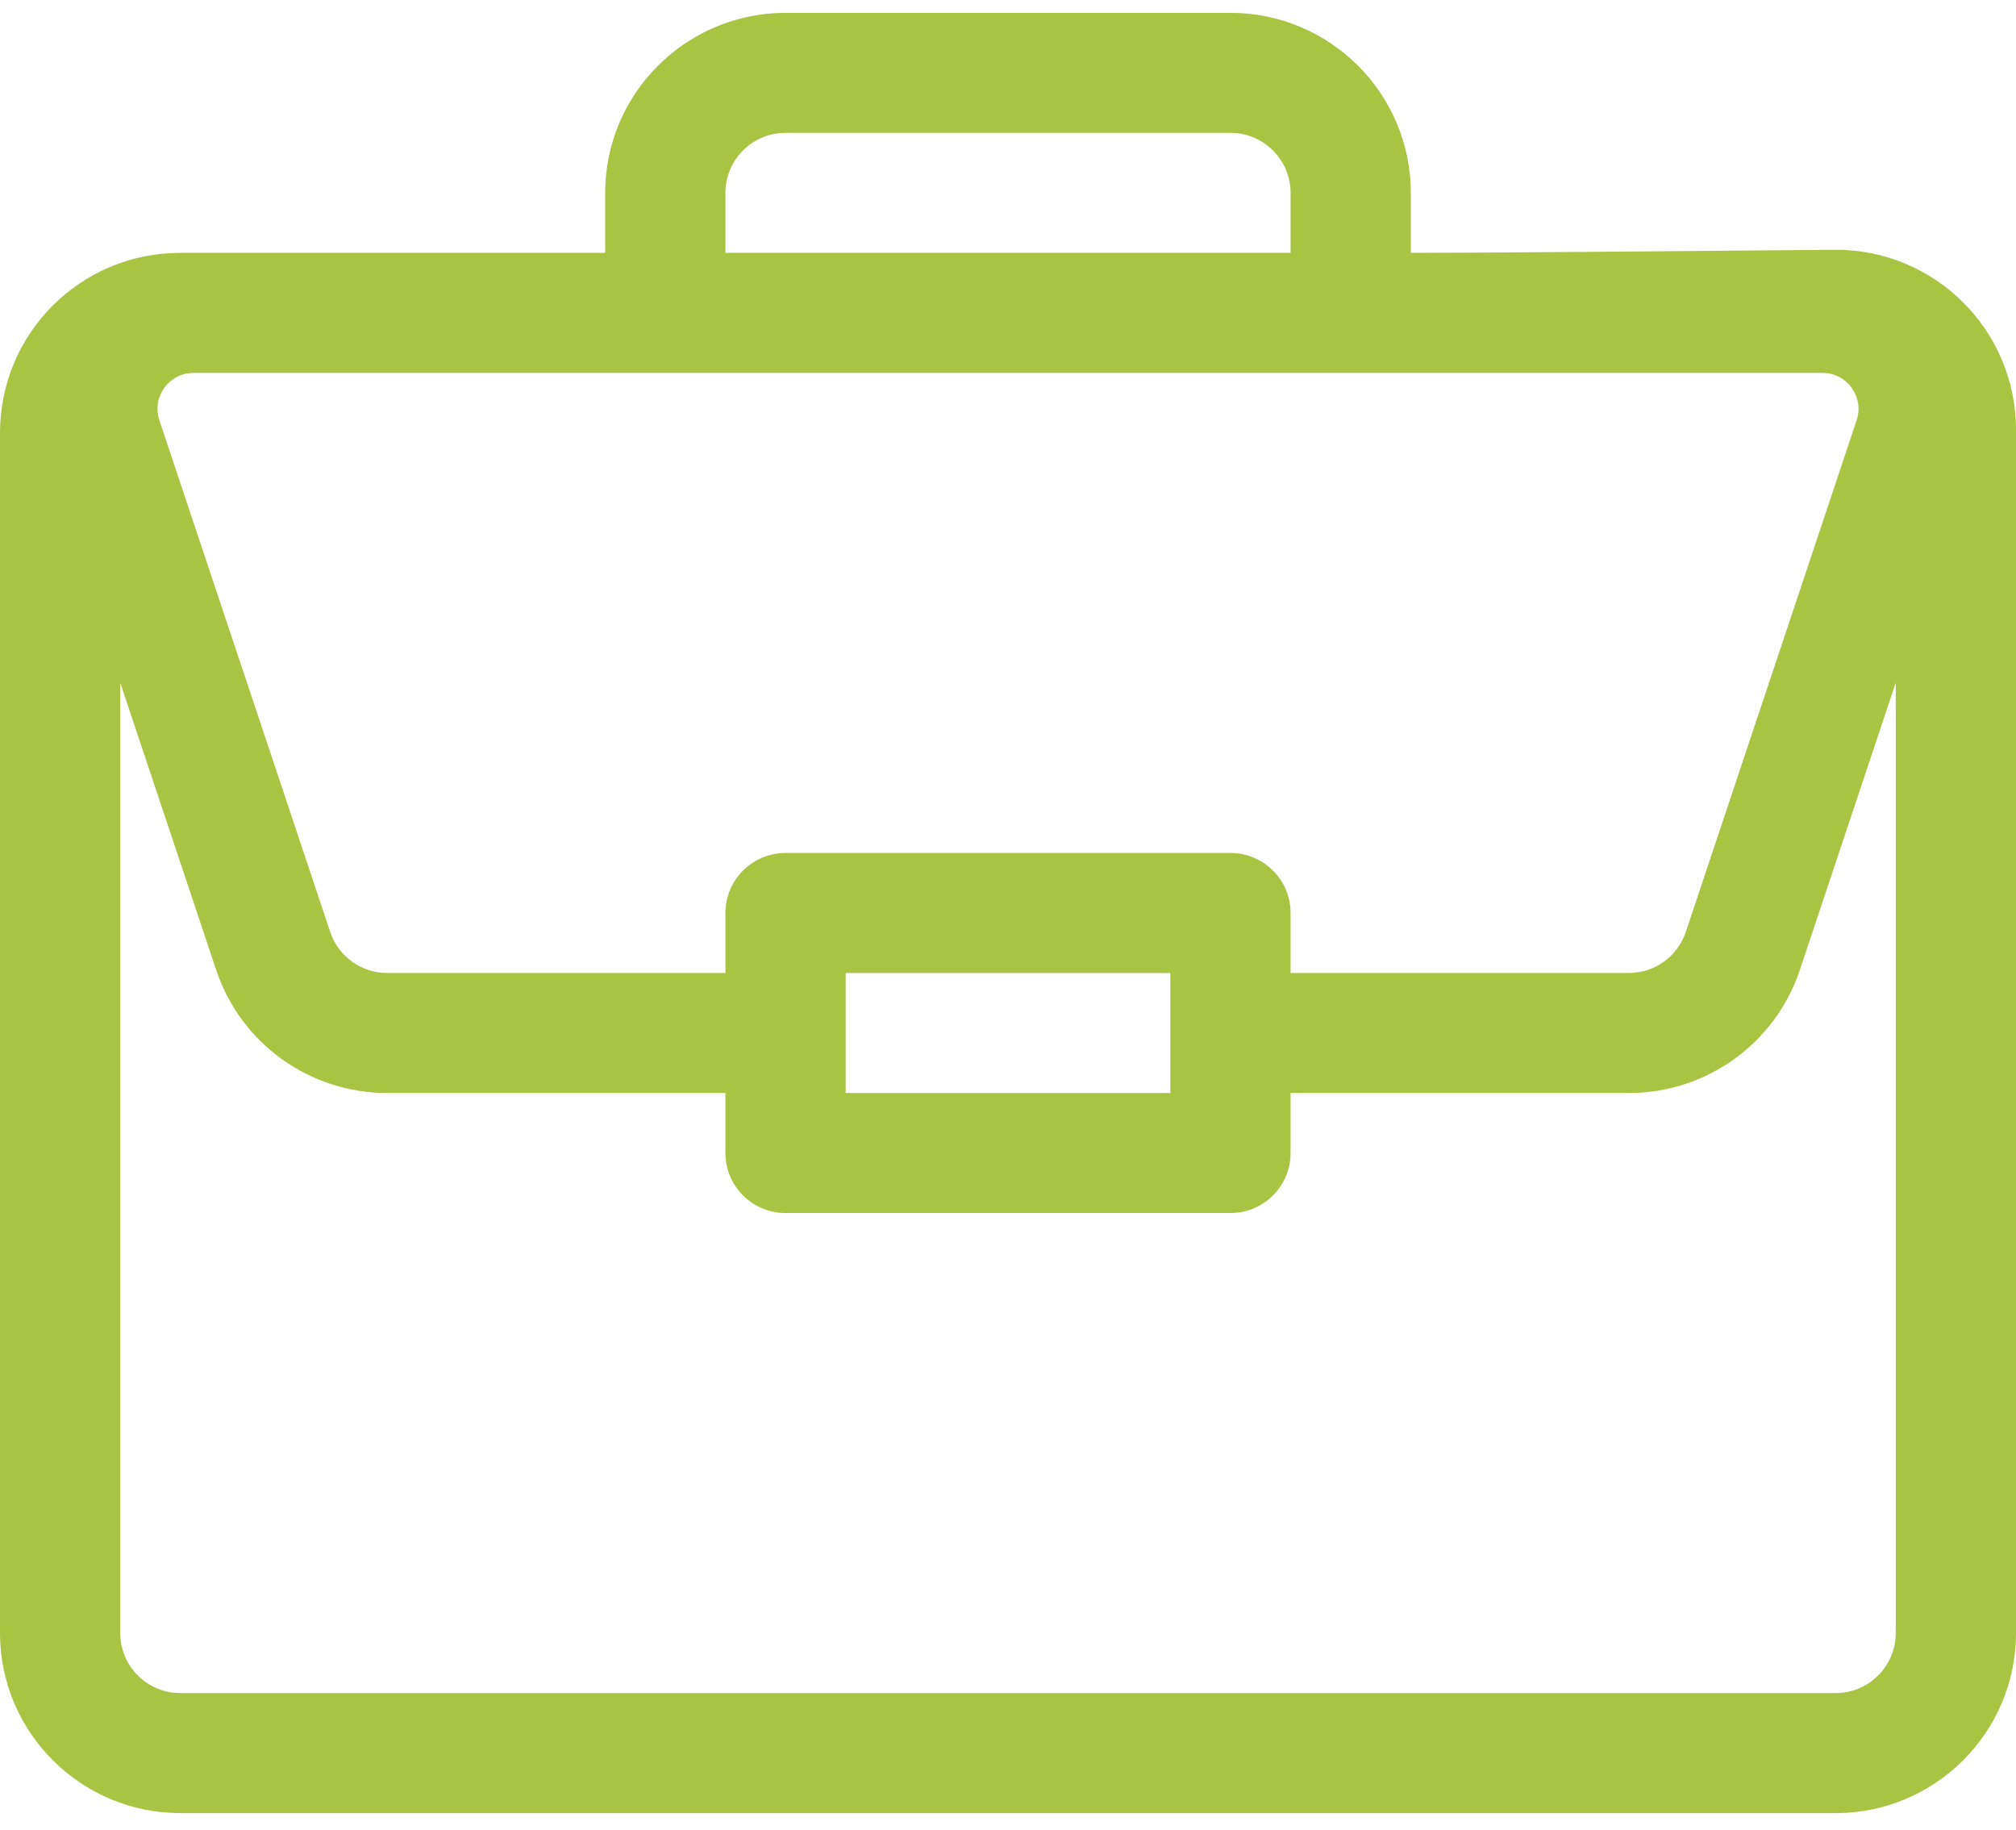 <svg width="54" height="49" viewBox="0 0 54 49" fill="none" xmlns="http://www.w3.org/2000/svg">
<path d="M37.79 6.773V5.165C37.79 2.507 35.623 0.344 32.959 0.344H21.041C18.377 0.344 16.21 2.507 16.21 5.165V6.773C14.782 6.773 9.062 6.773 4.819 6.773C2.156 6.773 0 8.931 0 11.594V43.737C0 46.395 2.167 48.558 4.831 48.558H49.169C51.833 48.558 54 46.395 54 43.737V11.513C54 8.833 51.817 6.667 49.136 6.69C44.965 6.727 39.384 6.773 37.79 6.773ZM19.431 5.165C19.431 4.279 20.153 3.558 21.041 3.558H32.959C33.847 3.558 34.569 4.279 34.569 5.165V6.773H19.431V5.165ZM48.817 9.987C49.475 9.987 49.94 10.632 49.731 11.257L45.155 24.959C44.935 25.617 44.322 26.058 43.627 26.058H34.569V24.451C34.569 23.564 33.848 22.844 32.959 22.844H21.041C20.152 22.844 19.431 23.564 19.431 24.451V26.058H10.373C9.678 26.058 9.065 25.617 8.845 24.959L4.269 11.257C4.06 10.632 4.525 9.987 5.183 9.987H48.817ZM31.349 26.058V29.273H22.651V26.058H31.349ZM50.779 43.737C50.779 44.623 50.057 45.344 49.169 45.344H4.831C3.943 45.344 3.221 44.623 3.221 43.737V18.283L5.79 25.976C6.448 27.948 8.29 29.273 10.373 29.273H19.431V30.88C19.431 31.767 20.152 32.487 21.041 32.487H32.959C33.848 32.487 34.569 31.767 34.569 30.88V29.273H43.627C45.71 29.273 47.552 27.948 48.21 25.976L50.779 18.283V43.737Z" fill="#A9C342"/>
</svg>
